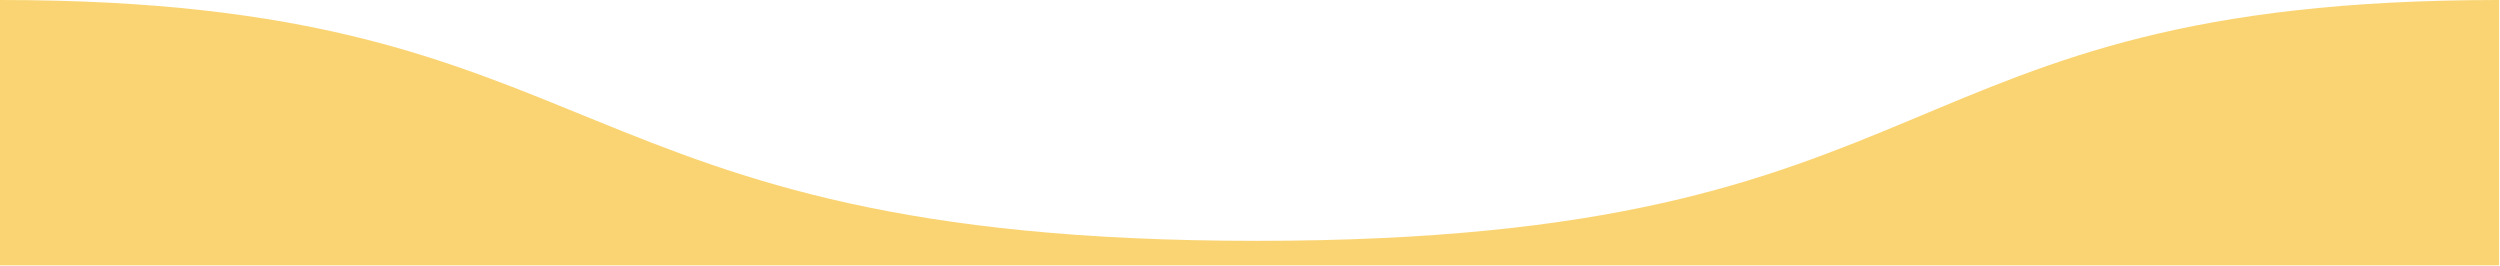 <svg width="1437" height="153" viewBox="0 0 1437 153" fill="none" xmlns="http://www.w3.org/2000/svg">
<path d="M3.44549e-05 0C357.125 0 315.11 138.437 722.252 138.437C1129.39 138.437 1077.88 0 1436.5 0C1436.5 119.5 1436.5 152.5 1436.5 152.5H718.251H0C0 152.5 -0 115.5 3.44549e-05 0Z" fill="#FAD472"/>
</svg>
